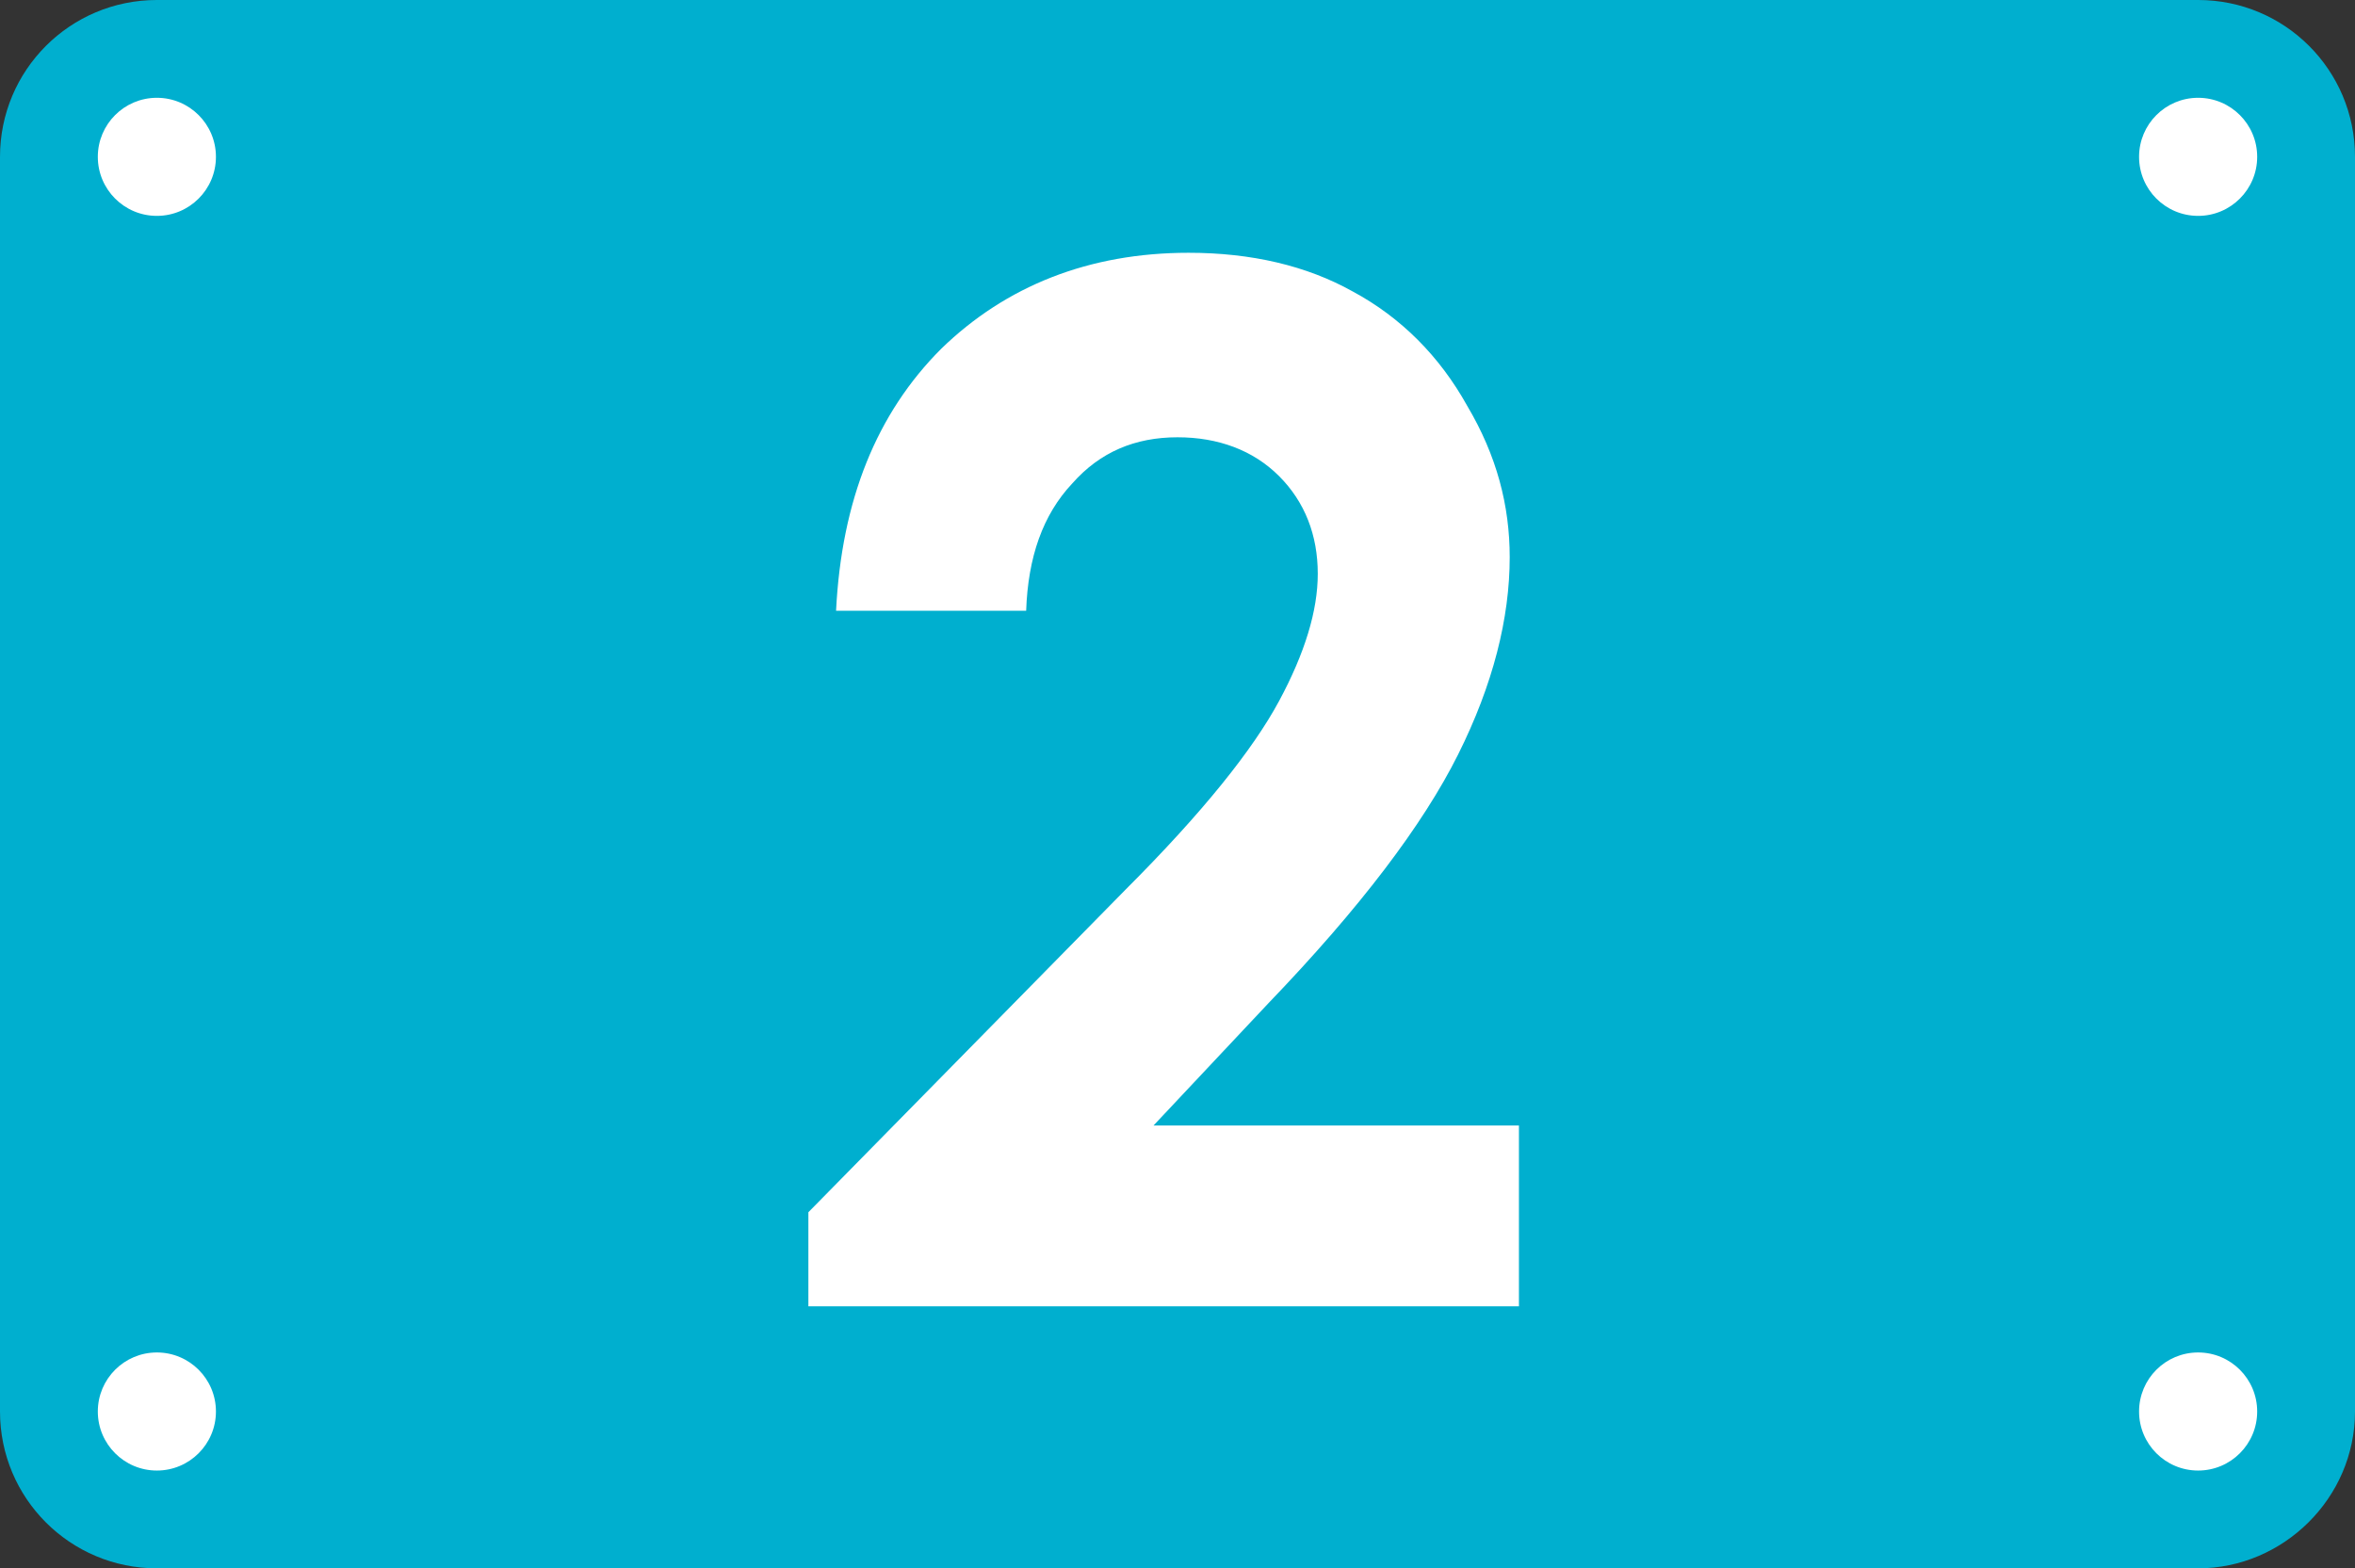 <?xml version="1.0" encoding="utf-8"?>
<!-- Generator: Adobe Illustrator 25.2.1, SVG Export Plug-In . SVG Version: 6.00 Build 0)  -->
<svg version="1.0" id="レイヤー_1" xmlns="http://www.w3.org/2000/svg" xmlns:xlink="http://www.w3.org/1999/xlink" x="0px"
	 y="0px" viewBox="0 0 127.6 85" style="enable-background:new 0 0 127.6 85;" xml:space="preserve">
<rect x="0" y="0" width="127.6" height="85" fill="#333333" stroke="none"/>
<style type="text/css">
	.st0{fill:#00AFCF;}
	.st1{fill:#FFFFFF;}
</style>
<g>
	<path class="st0" d="M119.1,85H8.5C3.8,85,0,81.2,0,76.5v-68C0,3.8,3.8,0,8.5,0h110.6c4.7,0,8.5,3.8,8.5,8.5v68
		C127.6,81.2,123.7,85,119.1,85z"/>
	<circle class="st1" cx="8.5" cy="8.5" r="3.2"/>
	<circle class="st1" cx="119.1" cy="8.5" r="3.2"/>
	<circle class="st1" cx="8.5" cy="76.5" r="3.2"/>
	<circle class="st1" cx="119.1" cy="76.5" r="3.2"/>
	<g>
		<path class="st1" d="M55.6,33.1H45.3c0.3-6,2.2-10.7,5.7-14.2c3.5-3.4,8-5.2,13.4-5.2c3.4,0,6.4,0.7,8.9,2.1
			c2.6,1.4,4.7,3.5,6.2,6.2c1.6,2.7,2.3,5.4,2.3,8.2c0,3.3-0.9,6.9-2.8,10.7c-1.9,3.8-5.3,8.3-10.3,13.5L62.5,61h19.8v9.8H43.8v-5.1
			L61,48.2c4.2-4.2,6.9-7.6,8.3-10.2c1.4-2.6,2.1-4.9,2.1-6.9c0-2.1-0.7-3.9-2.1-5.3s-3.3-2.1-5.5-2.1c-2.3,0-4.2,0.8-5.7,2.5
			C56.5,27.9,55.7,30.2,55.6,33.1z"/>
	</g>
</g>
</svg>
